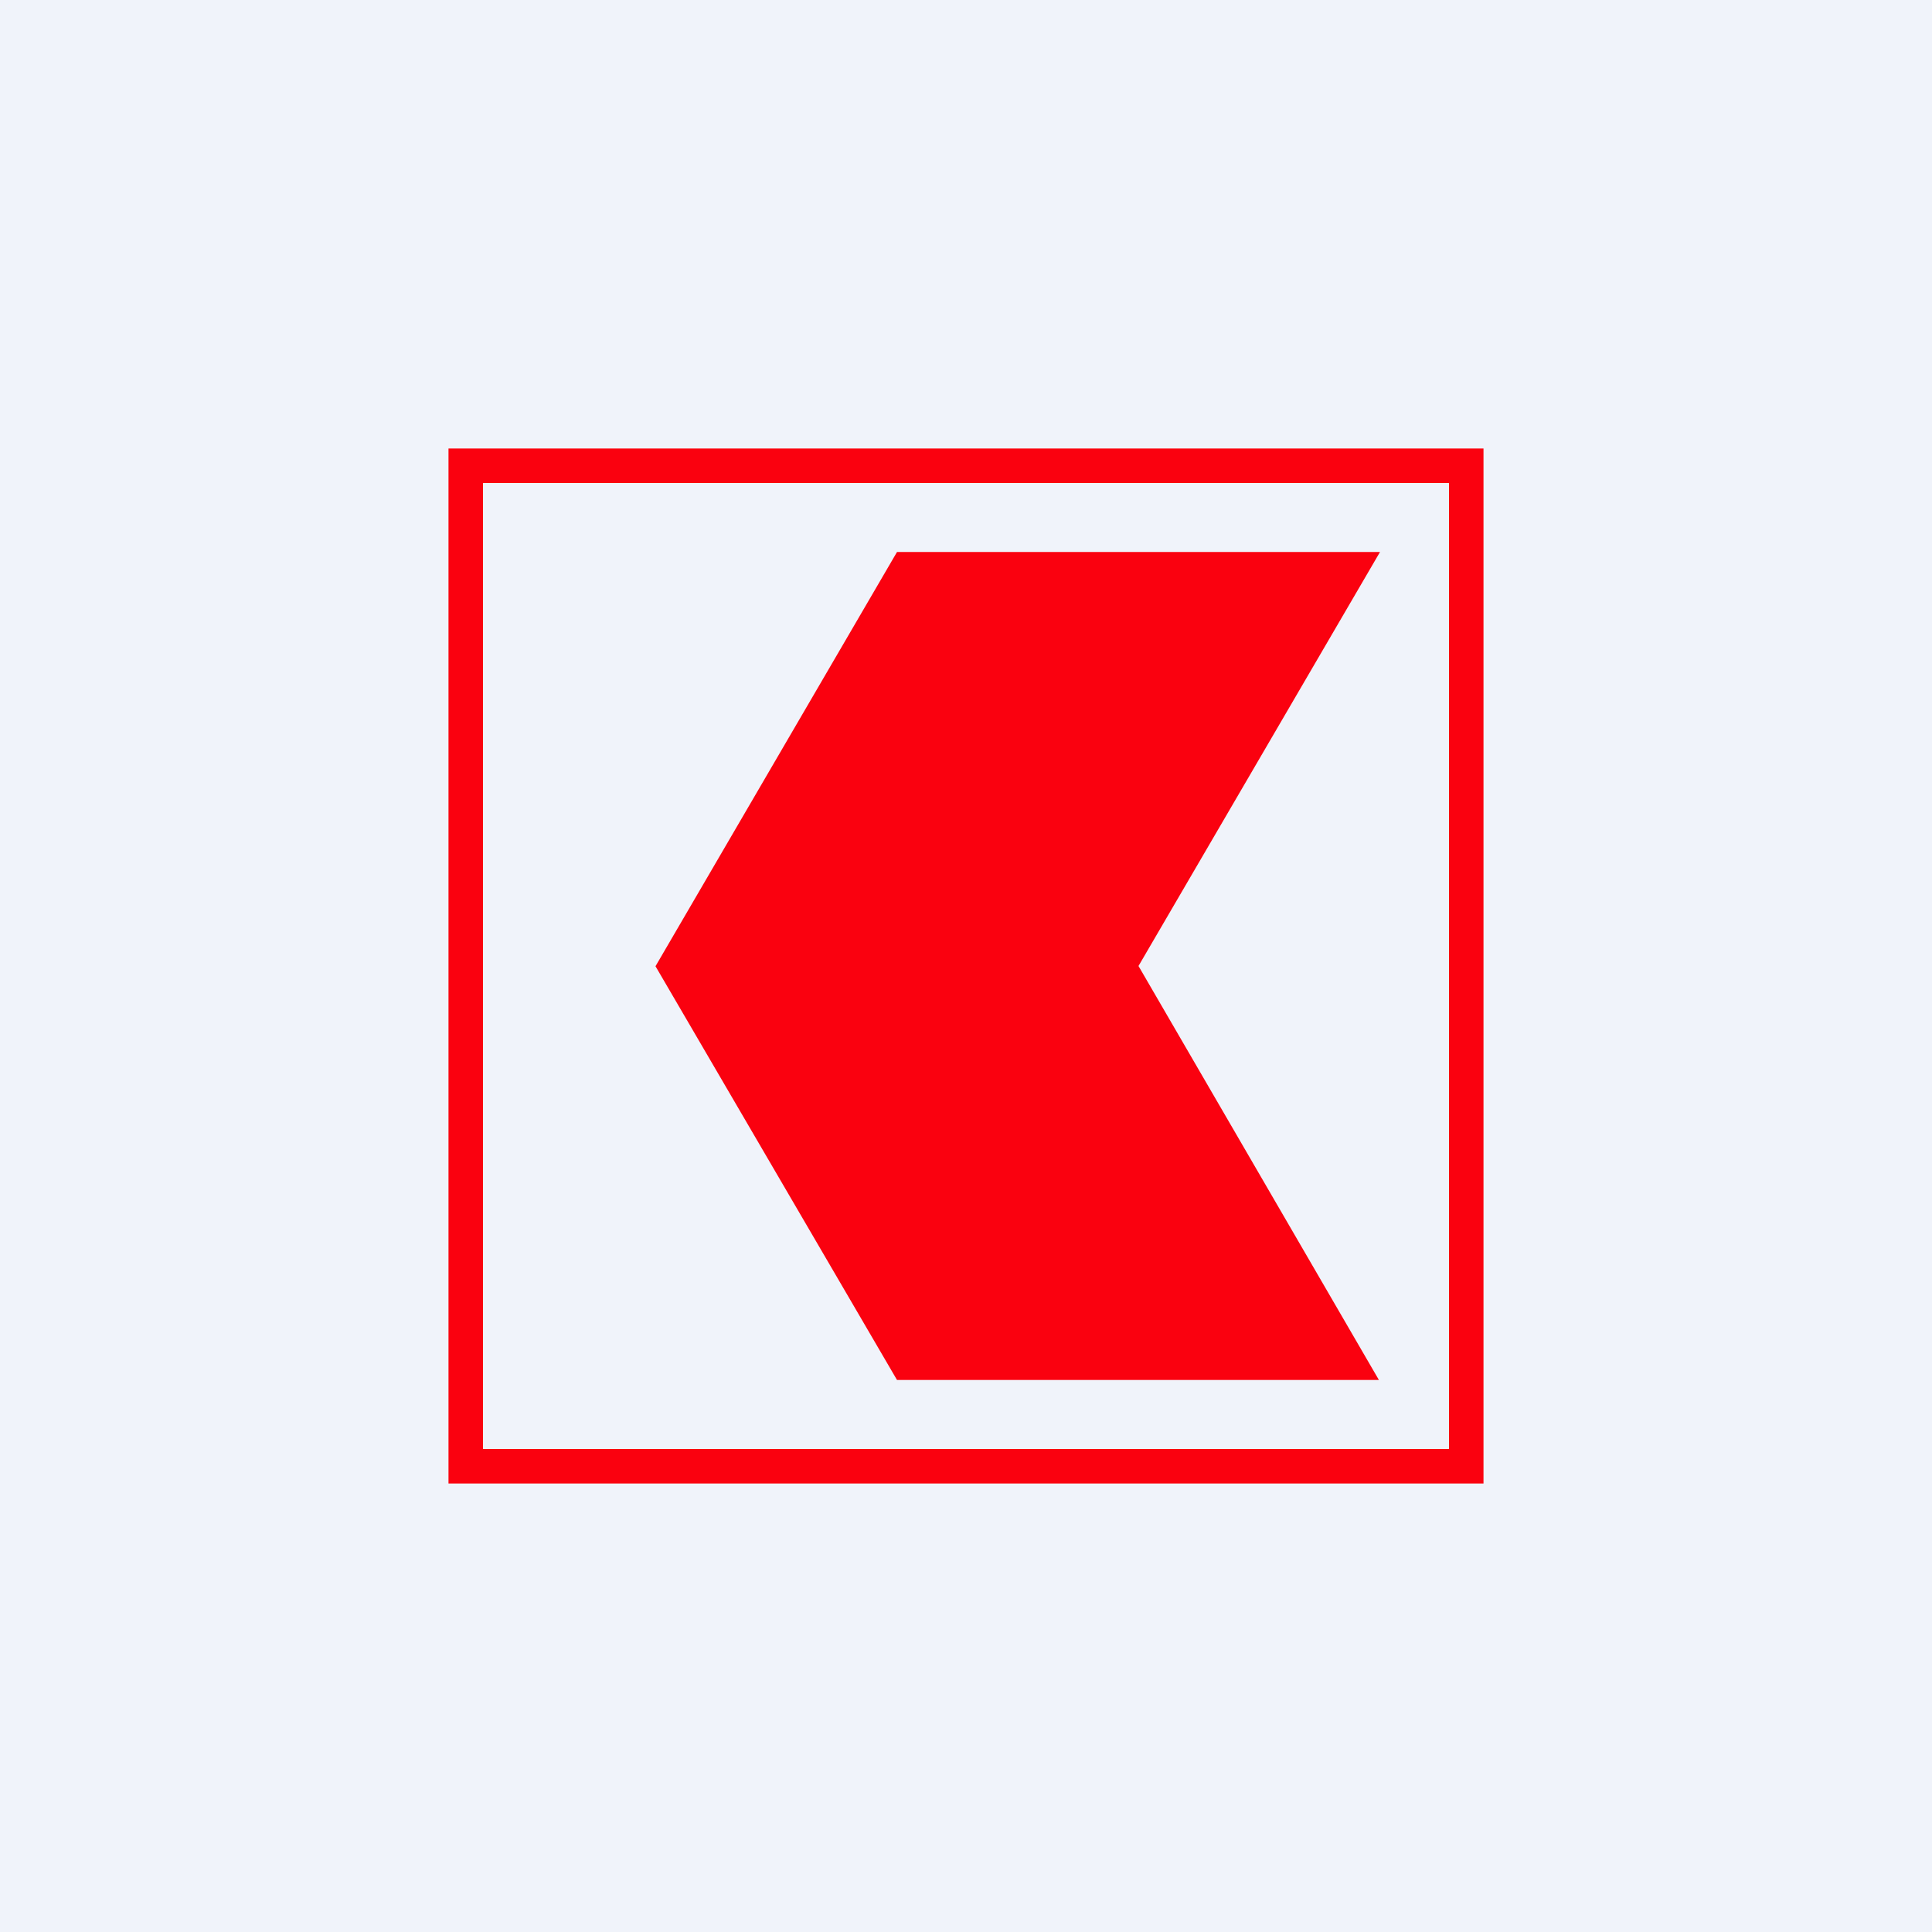 <!-- by TradingView --><svg width="56" height="56" viewBox="0 0 56 56" fill="none" xmlns="http://www.w3.org/2000/svg">
<rect width="56" height="56" fill="#F0F3FA"/>
<path fill-rule="evenodd" clip-rule="evenodd" d="M43 13H13V43H43V13ZM42 14H14V42H42V14Z" fill="#FA010F"/>
<path d="M19 28.007L26 39.999H39.968L33 28L40 16H26L19 28.007Z" fill="#FA010F"/>
</svg>
